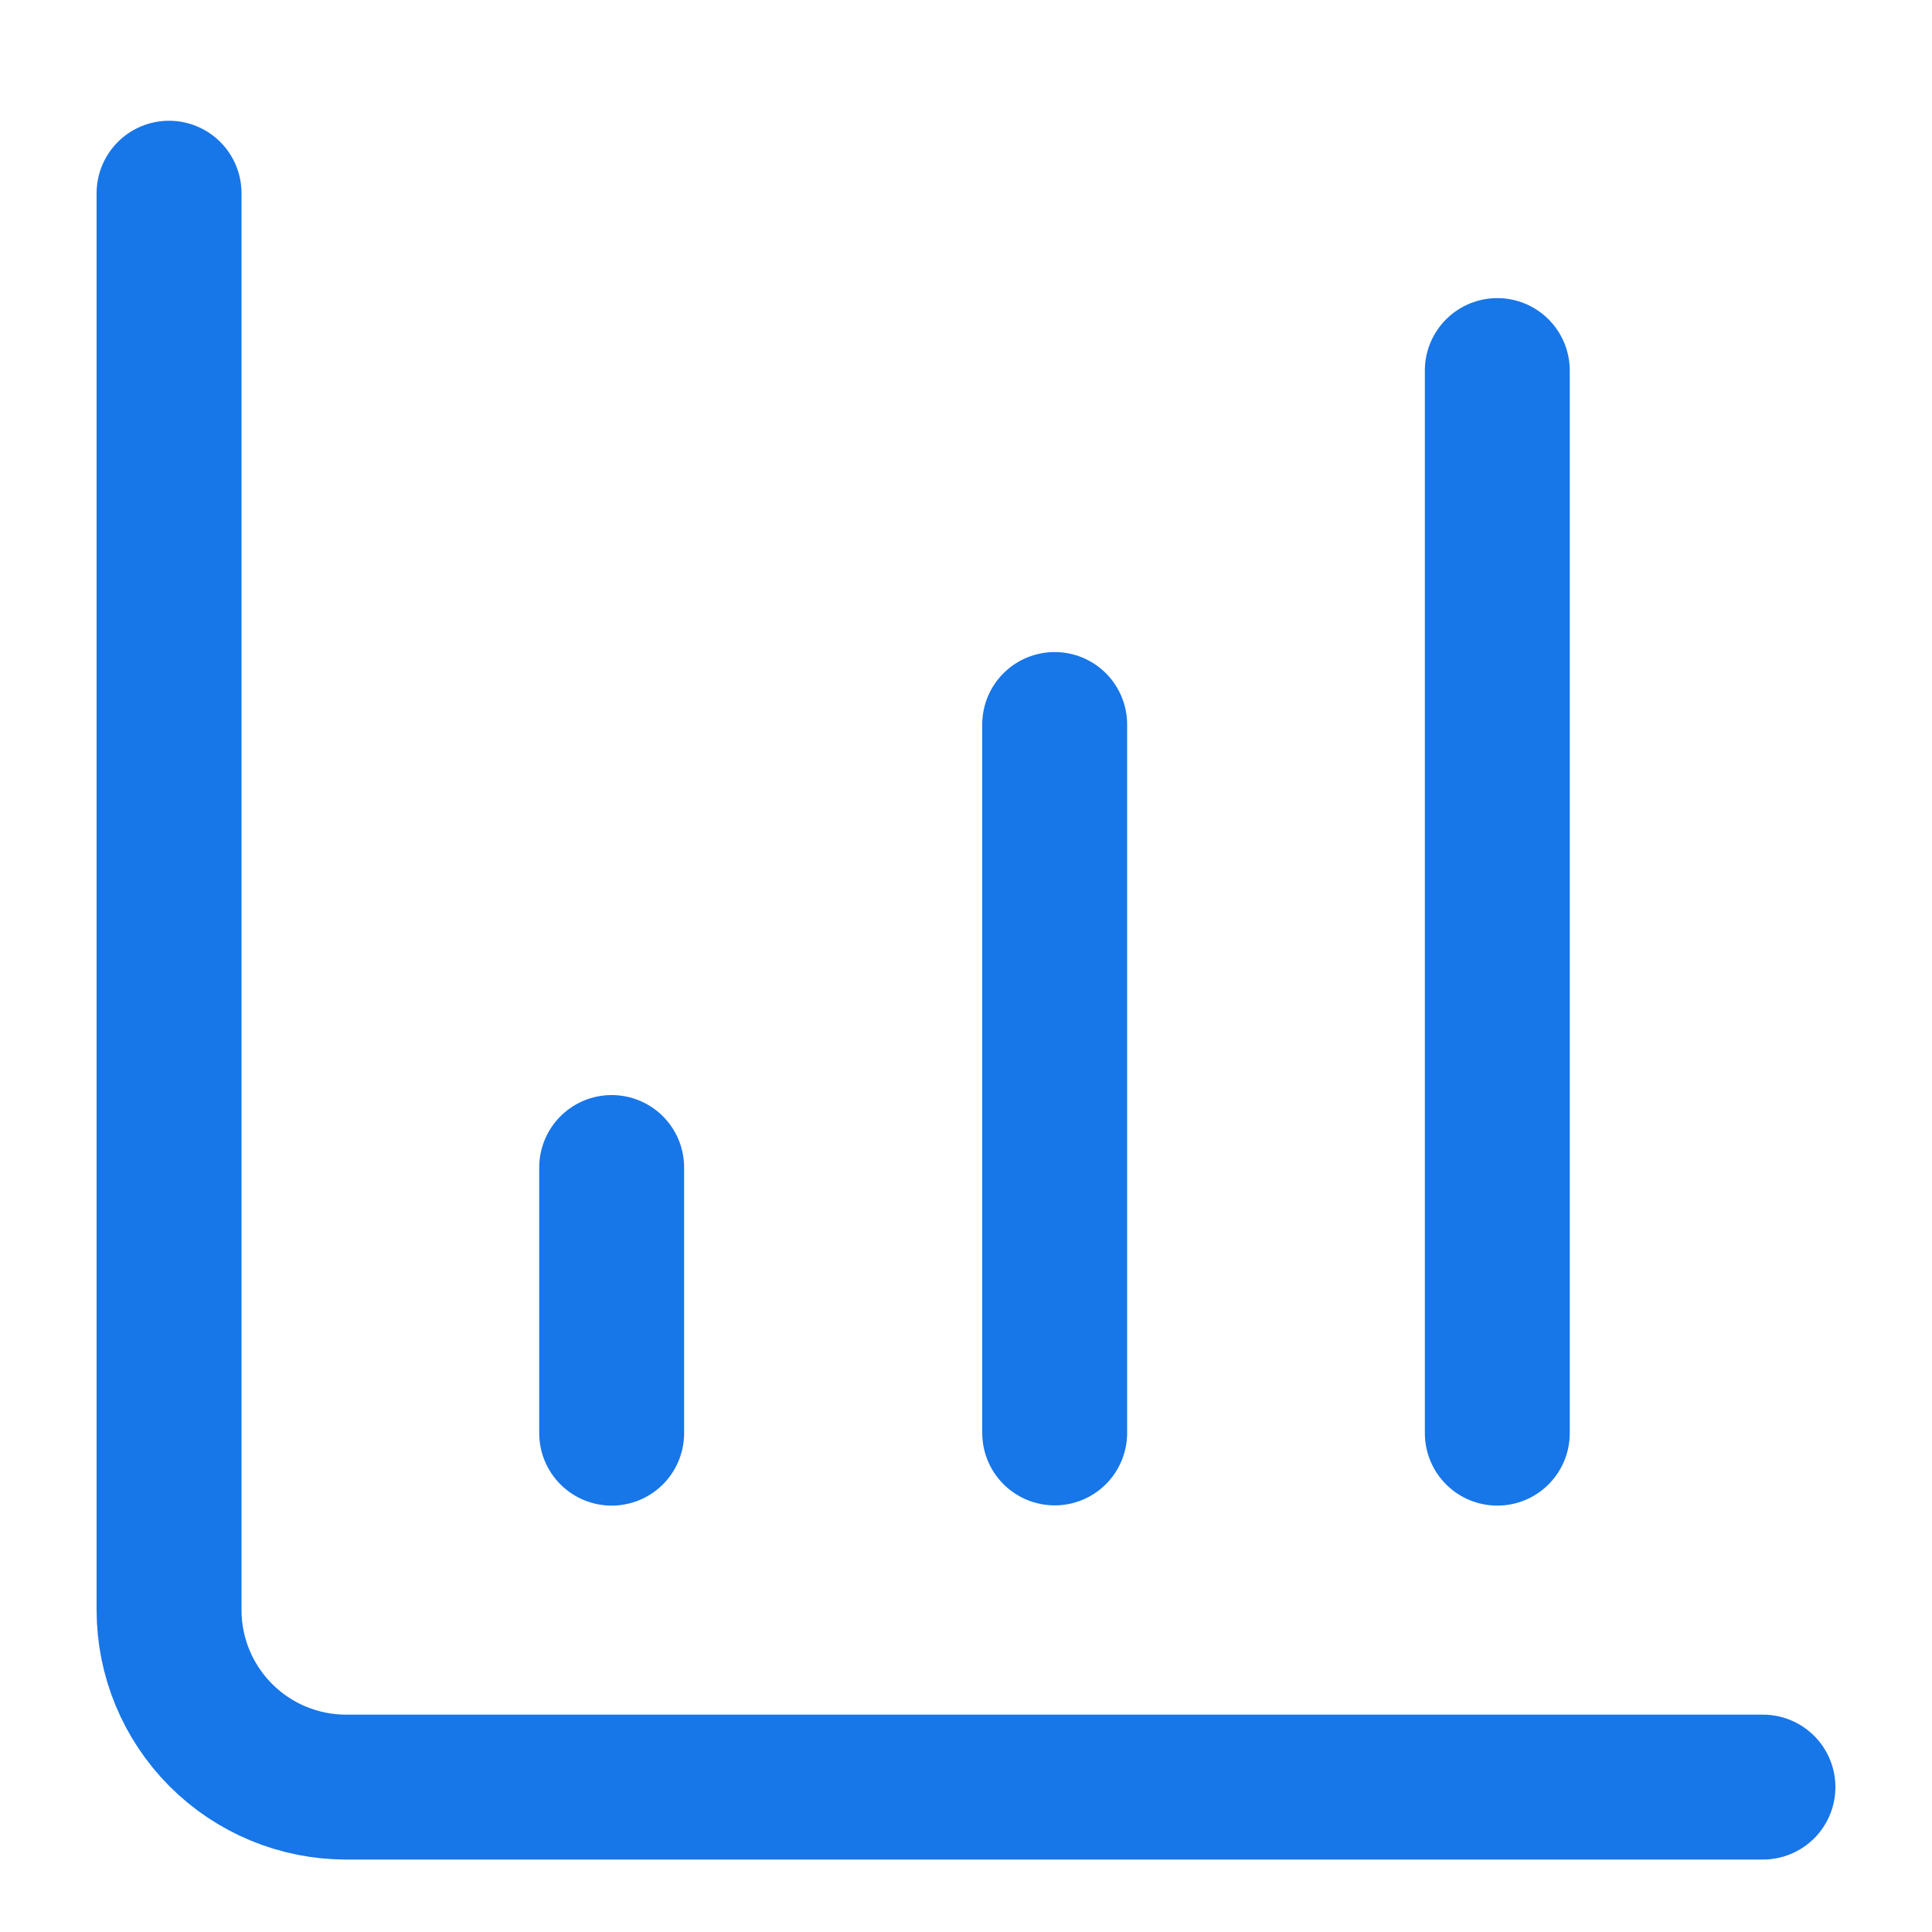 <svg width="40" height="40" viewBox="0 0 40 40" fill="none" xmlns="http://www.w3.org/2000/svg">
<path d="M21.836 29.667V15" stroke="#1776E8" stroke-width="3" stroke-linecap="round" stroke-linejoin="round"/>
<path d="M31 29.672V7.672" stroke="#1776E8" stroke-width="3" stroke-linecap="round" stroke-linejoin="round"/>
<path d="M3.5 4V33.333C3.5 34.306 3.886 35.238 4.574 35.926C5.262 36.614 6.194 37 7.167 37H36.5" stroke="#1776E8" stroke-width="3" stroke-linecap="round" stroke-linejoin="round"/>
<path d="M12.664 29.672V24.172" stroke="#1776E8" stroke-width="3" stroke-linecap="round" stroke-linejoin="round"/>
</svg>
